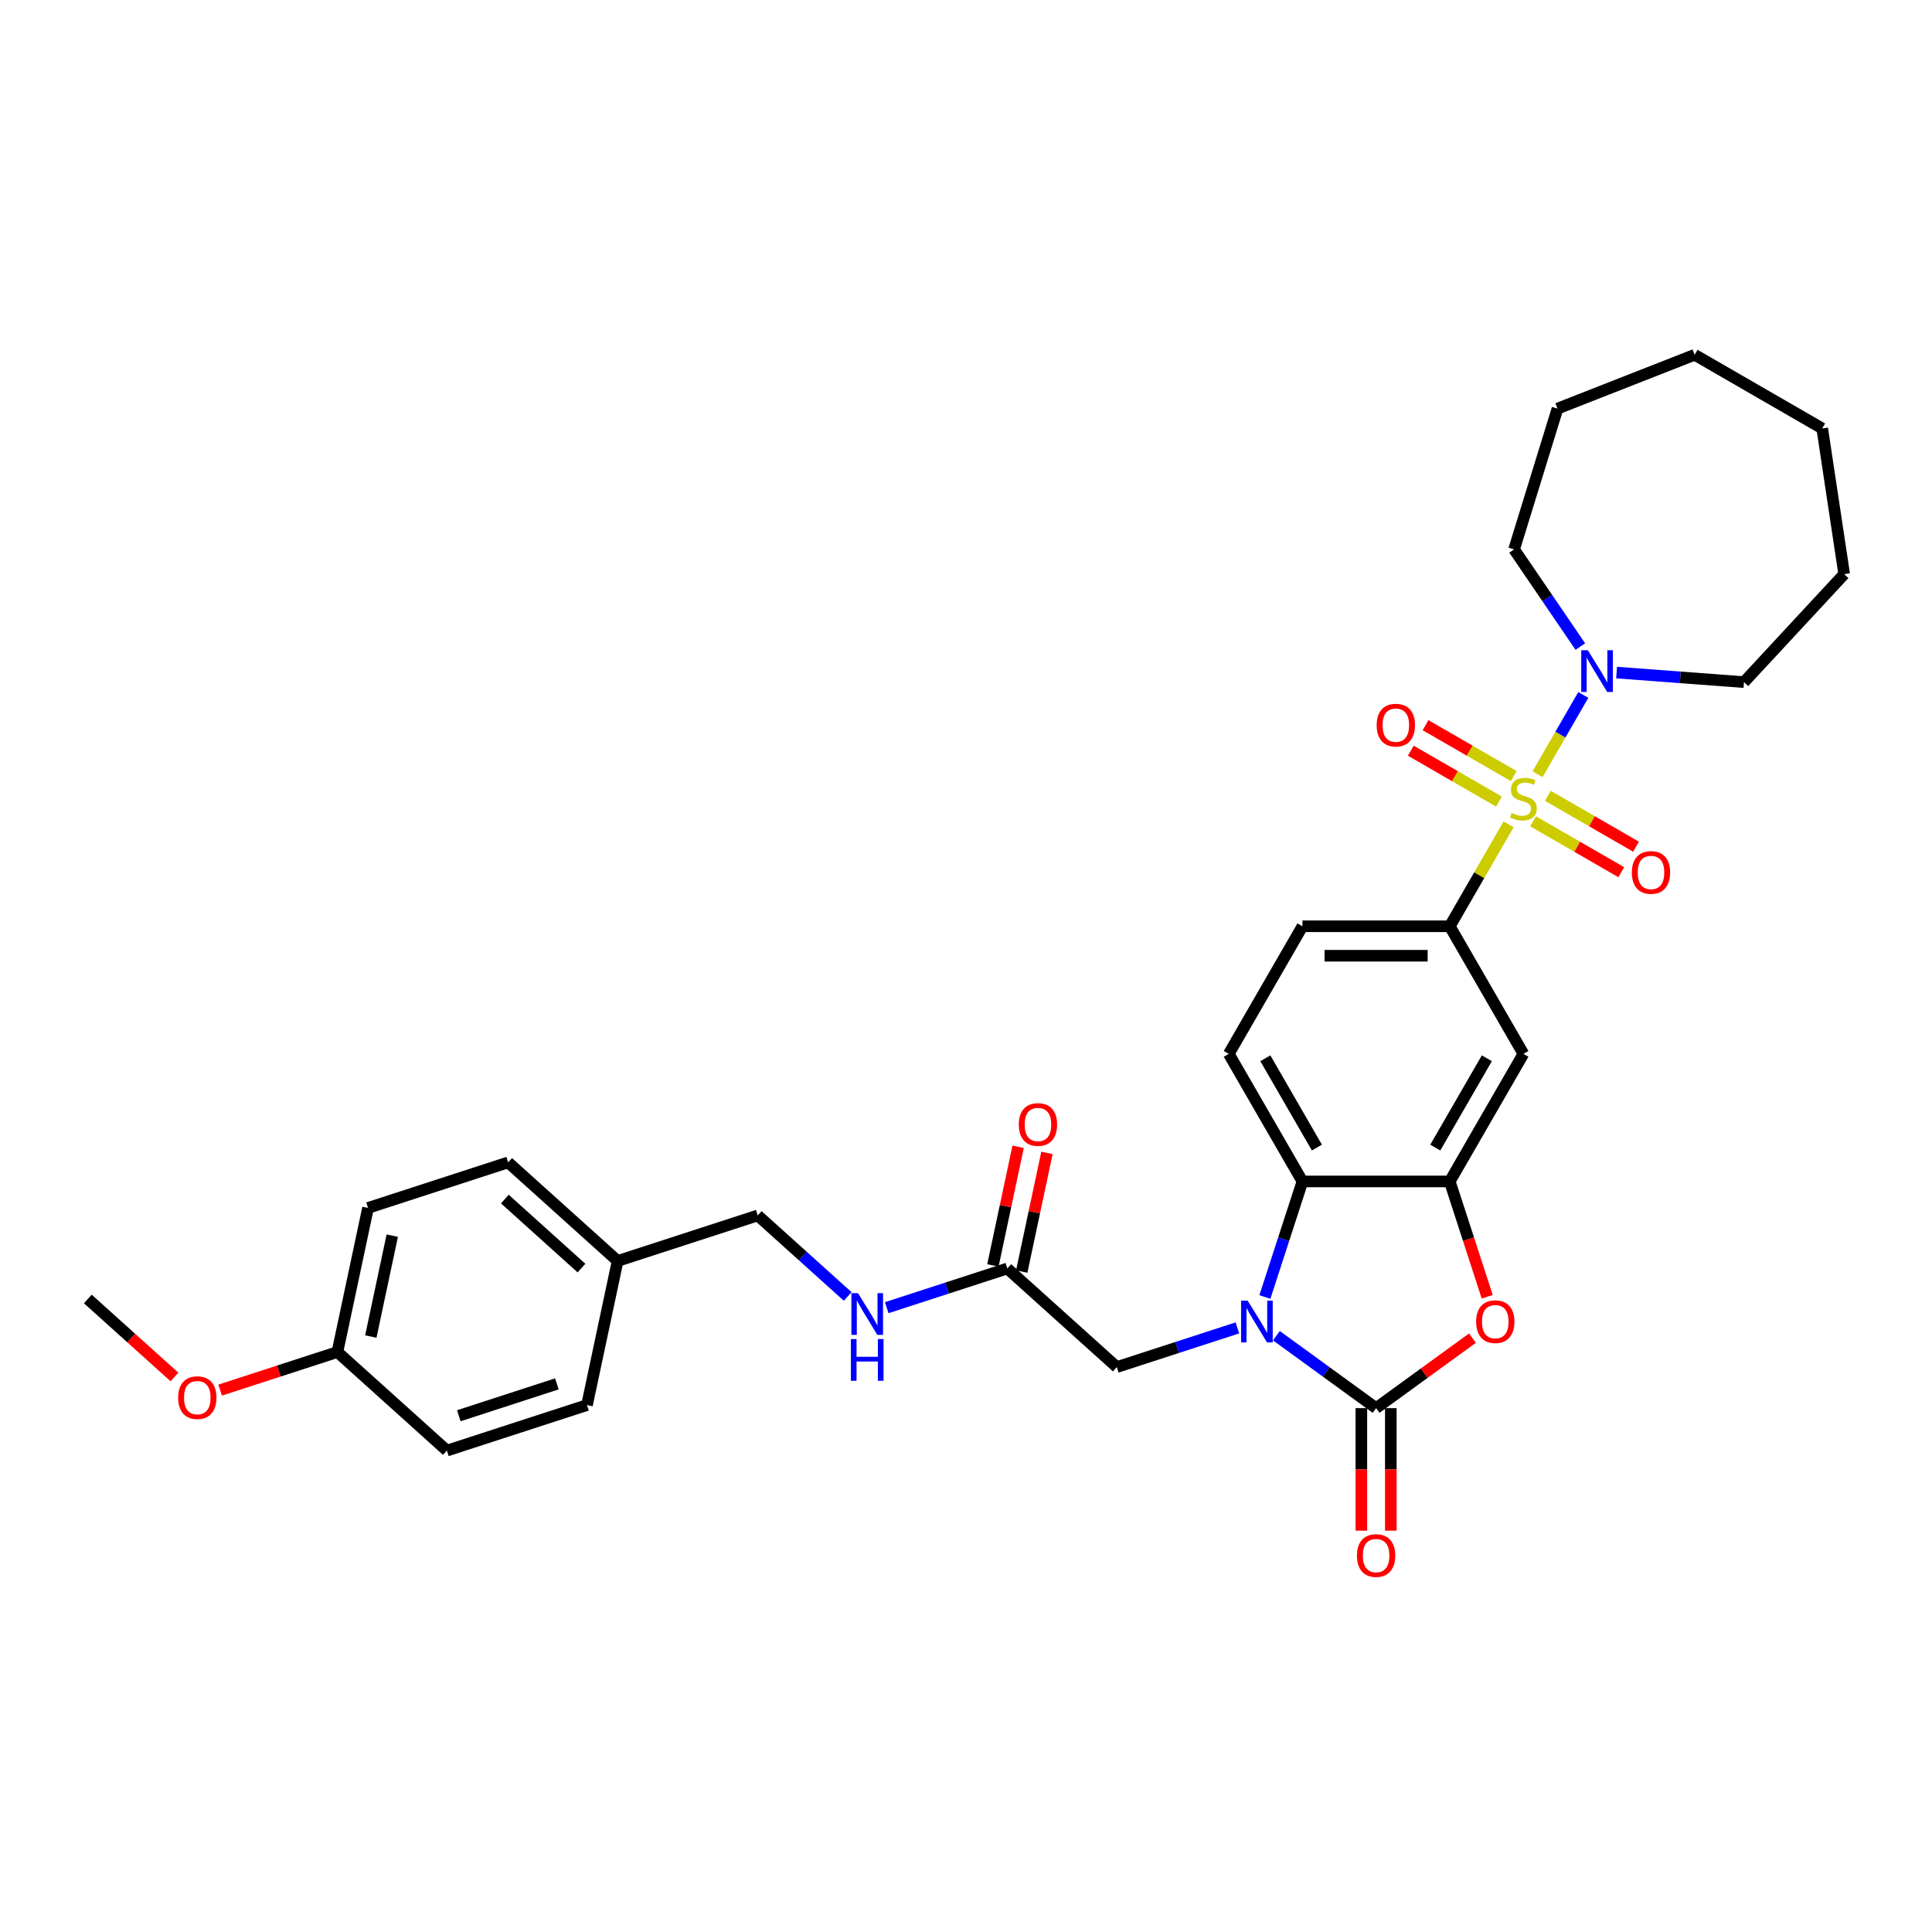 <?xml version='1.0' encoding='iso-8859-1'?>
<svg version='1.1' baseProfile='full'
              xmlns='http://www.w3.org/2000/svg'
                      xmlns:rdkit='http://www.rdkit.org/xml'
                      xmlns:xlink='http://www.w3.org/1999/xlink'
                  xml:space='preserve'
width='1000px' height='1000px' viewBox='0 0 1000 1000'>
<!-- END OF HEADER -->
<rect style='opacity:1.0;fill:#FFFFFF;stroke:none' width='1000' height='1000' x='0' y='0'> </rect>
<path class='bond-5' d='M 780.864,426.655 L 765.627,453.047' style='fill:none;fill-rule:evenodd;stroke:#CCCC00;stroke-width:6px;stroke-linecap:butt;stroke-linejoin:miter;stroke-opacity:1' />
<path class='bond-5' d='M 765.627,453.047 L 750.39,479.439' style='fill:none;fill-rule:evenodd;stroke:#000000;stroke-width:6px;stroke-linecap:butt;stroke-linejoin:miter;stroke-opacity:1' />
<path class='bond-6' d='M 795.833,400.73 L 807.676,380.217' style='fill:none;fill-rule:evenodd;stroke:#CCCC00;stroke-width:6px;stroke-linecap:butt;stroke-linejoin:miter;stroke-opacity:1' />
<path class='bond-6' d='M 807.676,380.217 L 819.519,359.704' style='fill:none;fill-rule:evenodd;stroke:#0000FF;stroke-width:6px;stroke-linecap:butt;stroke-linejoin:miter;stroke-opacity:1' />
<path class='bond-9' d='M 793.533,425.104 L 816.354,438.28' style='fill:none;fill-rule:evenodd;stroke:#CCCC00;stroke-width:6px;stroke-linecap:butt;stroke-linejoin:miter;stroke-opacity:1' />
<path class='bond-9' d='M 816.354,438.28 L 839.175,451.456' style='fill:none;fill-rule:evenodd;stroke:#FF0000;stroke-width:6px;stroke-linecap:butt;stroke-linejoin:miter;stroke-opacity:1' />
<path class='bond-9' d='M 801.158,411.897 L 823.979,425.073' style='fill:none;fill-rule:evenodd;stroke:#CCCC00;stroke-width:6px;stroke-linecap:butt;stroke-linejoin:miter;stroke-opacity:1' />
<path class='bond-9' d='M 823.979,425.073 L 846.801,438.249' style='fill:none;fill-rule:evenodd;stroke:#FF0000;stroke-width:6px;stroke-linecap:butt;stroke-linejoin:miter;stroke-opacity:1' />
<path class='bond-10' d='M 783.498,401.701 L 760.677,388.525' style='fill:none;fill-rule:evenodd;stroke:#CCCC00;stroke-width:6px;stroke-linecap:butt;stroke-linejoin:miter;stroke-opacity:1' />
<path class='bond-10' d='M 760.677,388.525 L 737.856,375.35' style='fill:none;fill-rule:evenodd;stroke:#FF0000;stroke-width:6px;stroke-linecap:butt;stroke-linejoin:miter;stroke-opacity:1' />
<path class='bond-10' d='M 775.873,414.908 L 753.052,401.733' style='fill:none;fill-rule:evenodd;stroke:#CCCC00;stroke-width:6px;stroke-linecap:butt;stroke-linejoin:miter;stroke-opacity:1' />
<path class='bond-10' d='M 753.052,401.733 L 730.231,388.557' style='fill:none;fill-rule:evenodd;stroke:#FF0000;stroke-width:6px;stroke-linecap:butt;stroke-linejoin:miter;stroke-opacity:1' />
<path class='bond-0' d='M 654.702,671.328 L 664.42,641.42' style='fill:none;fill-rule:evenodd;stroke:#0000FF;stroke-width:6px;stroke-linecap:butt;stroke-linejoin:miter;stroke-opacity:1' />
<path class='bond-0' d='M 664.42,641.42 L 674.138,611.512' style='fill:none;fill-rule:evenodd;stroke:#000000;stroke-width:6px;stroke-linecap:butt;stroke-linejoin:miter;stroke-opacity:1' />
<path class='bond-8' d='M 640.479,687.312 L 609.266,697.453' style='fill:none;fill-rule:evenodd;stroke:#0000FF;stroke-width:6px;stroke-linecap:butt;stroke-linejoin:miter;stroke-opacity:1' />
<path class='bond-8' d='M 609.266,697.453 L 578.054,707.595' style='fill:none;fill-rule:evenodd;stroke:#000000;stroke-width:6px;stroke-linecap:butt;stroke-linejoin:miter;stroke-opacity:1' />
<path class='bond-34' d='M 660.67,691.367 L 686.467,710.109' style='fill:none;fill-rule:evenodd;stroke:#0000FF;stroke-width:6px;stroke-linecap:butt;stroke-linejoin:miter;stroke-opacity:1' />
<path class='bond-34' d='M 686.467,710.109 L 712.264,728.852' style='fill:none;fill-rule:evenodd;stroke:#000000;stroke-width:6px;stroke-linecap:butt;stroke-linejoin:miter;stroke-opacity:1' />
<path class='bond-1' d='M 712.264,728.852 L 737.199,710.735' style='fill:none;fill-rule:evenodd;stroke:#000000;stroke-width:6px;stroke-linecap:butt;stroke-linejoin:miter;stroke-opacity:1' />
<path class='bond-1' d='M 737.199,710.735 L 762.134,692.619' style='fill:none;fill-rule:evenodd;stroke:#FF0000;stroke-width:6px;stroke-linecap:butt;stroke-linejoin:miter;stroke-opacity:1' />
<path class='bond-13' d='M 704.638,728.852 L 704.638,760.565' style='fill:none;fill-rule:evenodd;stroke:#000000;stroke-width:6px;stroke-linecap:butt;stroke-linejoin:miter;stroke-opacity:1' />
<path class='bond-13' d='M 704.638,760.565 L 704.638,792.278' style='fill:none;fill-rule:evenodd;stroke:#FF0000;stroke-width:6px;stroke-linecap:butt;stroke-linejoin:miter;stroke-opacity:1' />
<path class='bond-13' d='M 719.889,728.852 L 719.889,760.565' style='fill:none;fill-rule:evenodd;stroke:#000000;stroke-width:6px;stroke-linecap:butt;stroke-linejoin:miter;stroke-opacity:1' />
<path class='bond-13' d='M 719.889,760.565 L 719.889,792.278' style='fill:none;fill-rule:evenodd;stroke:#FF0000;stroke-width:6px;stroke-linecap:butt;stroke-linejoin:miter;stroke-opacity:1' />
<path class='bond-2' d='M 769.786,671.206 L 760.088,641.359' style='fill:none;fill-rule:evenodd;stroke:#FF0000;stroke-width:6px;stroke-linecap:butt;stroke-linejoin:miter;stroke-opacity:1' />
<path class='bond-2' d='M 760.088,641.359 L 750.39,611.512' style='fill:none;fill-rule:evenodd;stroke:#000000;stroke-width:6px;stroke-linecap:butt;stroke-linejoin:miter;stroke-opacity:1' />
<path class='bond-3' d='M 750.39,611.512 L 788.516,545.475' style='fill:none;fill-rule:evenodd;stroke:#000000;stroke-width:6px;stroke-linecap:butt;stroke-linejoin:miter;stroke-opacity:1' />
<path class='bond-3' d='M 742.901,593.981 L 769.59,547.756' style='fill:none;fill-rule:evenodd;stroke:#000000;stroke-width:6px;stroke-linecap:butt;stroke-linejoin:miter;stroke-opacity:1' />
<path class='bond-33' d='M 750.39,611.512 L 674.138,611.512' style='fill:none;fill-rule:evenodd;stroke:#000000;stroke-width:6px;stroke-linecap:butt;stroke-linejoin:miter;stroke-opacity:1' />
<path class='bond-4' d='M 674.138,611.512 L 636.012,545.475' style='fill:none;fill-rule:evenodd;stroke:#000000;stroke-width:6px;stroke-linecap:butt;stroke-linejoin:miter;stroke-opacity:1' />
<path class='bond-4' d='M 681.626,593.981 L 654.938,547.756' style='fill:none;fill-rule:evenodd;stroke:#000000;stroke-width:6px;stroke-linecap:butt;stroke-linejoin:miter;stroke-opacity:1' />
<path class='bond-7' d='M 750.39,479.439 L 788.516,545.475' style='fill:none;fill-rule:evenodd;stroke:#000000;stroke-width:6px;stroke-linecap:butt;stroke-linejoin:miter;stroke-opacity:1' />
<path class='bond-14' d='M 750.39,479.439 L 674.138,479.439' style='fill:none;fill-rule:evenodd;stroke:#000000;stroke-width:6px;stroke-linecap:butt;stroke-linejoin:miter;stroke-opacity:1' />
<path class='bond-14' d='M 738.952,494.689 L 685.575,494.689' style='fill:none;fill-rule:evenodd;stroke:#000000;stroke-width:6px;stroke-linecap:butt;stroke-linejoin:miter;stroke-opacity:1' />
<path class='bond-24' d='M 817.981,334.663 L 800.834,309.513' style='fill:none;fill-rule:evenodd;stroke:#0000FF;stroke-width:6px;stroke-linecap:butt;stroke-linejoin:miter;stroke-opacity:1' />
<path class='bond-24' d='M 800.834,309.513 L 783.688,284.364' style='fill:none;fill-rule:evenodd;stroke:#000000;stroke-width:6px;stroke-linecap:butt;stroke-linejoin:miter;stroke-opacity:1' />
<path class='bond-25' d='M 836.738,348.123 L 869.709,350.594' style='fill:none;fill-rule:evenodd;stroke:#0000FF;stroke-width:6px;stroke-linecap:butt;stroke-linejoin:miter;stroke-opacity:1' />
<path class='bond-25' d='M 869.709,350.594 L 902.681,353.065' style='fill:none;fill-rule:evenodd;stroke:#000000;stroke-width:6px;stroke-linecap:butt;stroke-linejoin:miter;stroke-opacity:1' />
<path class='bond-12' d='M 578.054,707.595 L 521.388,656.572' style='fill:none;fill-rule:evenodd;stroke:#000000;stroke-width:6px;stroke-linecap:butt;stroke-linejoin:miter;stroke-opacity:1' />
<path class='bond-11' d='M 636.012,545.475 L 674.138,479.439' style='fill:none;fill-rule:evenodd;stroke:#000000;stroke-width:6px;stroke-linecap:butt;stroke-linejoin:miter;stroke-opacity:1' />
<path class='bond-15' d='M 521.388,656.572 L 490.176,666.714' style='fill:none;fill-rule:evenodd;stroke:#000000;stroke-width:6px;stroke-linecap:butt;stroke-linejoin:miter;stroke-opacity:1' />
<path class='bond-15' d='M 490.176,666.714 L 458.964,676.855' style='fill:none;fill-rule:evenodd;stroke:#0000FF;stroke-width:6px;stroke-linecap:butt;stroke-linejoin:miter;stroke-opacity:1' />
<path class='bond-16' d='M 528.846,658.158 L 535.375,627.445' style='fill:none;fill-rule:evenodd;stroke:#000000;stroke-width:6px;stroke-linecap:butt;stroke-linejoin:miter;stroke-opacity:1' />
<path class='bond-16' d='M 535.375,627.445 L 541.903,596.733' style='fill:none;fill-rule:evenodd;stroke:#FF0000;stroke-width:6px;stroke-linecap:butt;stroke-linejoin:miter;stroke-opacity:1' />
<path class='bond-16' d='M 513.929,654.987 L 520.457,624.275' style='fill:none;fill-rule:evenodd;stroke:#000000;stroke-width:6px;stroke-linecap:butt;stroke-linejoin:miter;stroke-opacity:1' />
<path class='bond-16' d='M 520.457,624.275 L 526.986,593.562' style='fill:none;fill-rule:evenodd;stroke:#FF0000;stroke-width:6px;stroke-linecap:butt;stroke-linejoin:miter;stroke-opacity:1' />
<path class='bond-17' d='M 438.772,671.045 L 415.487,650.079' style='fill:none;fill-rule:evenodd;stroke:#0000FF;stroke-width:6px;stroke-linecap:butt;stroke-linejoin:miter;stroke-opacity:1' />
<path class='bond-17' d='M 415.487,650.079 L 392.201,629.113' style='fill:none;fill-rule:evenodd;stroke:#000000;stroke-width:6px;stroke-linecap:butt;stroke-linejoin:miter;stroke-opacity:1' />
<path class='bond-18' d='M 392.201,629.113 L 319.681,652.676' style='fill:none;fill-rule:evenodd;stroke:#000000;stroke-width:6px;stroke-linecap:butt;stroke-linejoin:miter;stroke-opacity:1' />
<path class='bond-20' d='M 319.681,652.676 L 303.828,727.262' style='fill:none;fill-rule:evenodd;stroke:#000000;stroke-width:6px;stroke-linecap:butt;stroke-linejoin:miter;stroke-opacity:1' />
<path class='bond-21' d='M 319.681,652.676 L 263.015,601.653' style='fill:none;fill-rule:evenodd;stroke:#000000;stroke-width:6px;stroke-linecap:butt;stroke-linejoin:miter;stroke-opacity:1' />
<path class='bond-21' d='M 300.977,656.356 L 261.31,620.64' style='fill:none;fill-rule:evenodd;stroke:#000000;stroke-width:6px;stroke-linecap:butt;stroke-linejoin:miter;stroke-opacity:1' />
<path class='bond-19' d='M 174.641,699.802 L 190.495,625.217' style='fill:none;fill-rule:evenodd;stroke:#000000;stroke-width:6px;stroke-linecap:butt;stroke-linejoin:miter;stroke-opacity:1' />
<path class='bond-19' d='M 191.936,691.785 L 203.034,639.575' style='fill:none;fill-rule:evenodd;stroke:#000000;stroke-width:6px;stroke-linecap:butt;stroke-linejoin:miter;stroke-opacity:1' />
<path class='bond-26' d='M 174.641,699.802 L 144.291,709.664' style='fill:none;fill-rule:evenodd;stroke:#000000;stroke-width:6px;stroke-linecap:butt;stroke-linejoin:miter;stroke-opacity:1' />
<path class='bond-26' d='M 144.291,709.664 L 113.94,719.525' style='fill:none;fill-rule:evenodd;stroke:#FF0000;stroke-width:6px;stroke-linecap:butt;stroke-linejoin:miter;stroke-opacity:1' />
<path class='bond-35' d='M 174.641,699.802 L 231.307,750.825' style='fill:none;fill-rule:evenodd;stroke:#000000;stroke-width:6px;stroke-linecap:butt;stroke-linejoin:miter;stroke-opacity:1' />
<path class='bond-23' d='M 303.828,727.262 L 231.307,750.825' style='fill:none;fill-rule:evenodd;stroke:#000000;stroke-width:6px;stroke-linecap:butt;stroke-linejoin:miter;stroke-opacity:1' />
<path class='bond-23' d='M 288.237,716.292 L 237.473,732.787' style='fill:none;fill-rule:evenodd;stroke:#000000;stroke-width:6px;stroke-linecap:butt;stroke-linejoin:miter;stroke-opacity:1' />
<path class='bond-22' d='M 263.015,601.653 L 190.495,625.217' style='fill:none;fill-rule:evenodd;stroke:#000000;stroke-width:6px;stroke-linecap:butt;stroke-linejoin:miter;stroke-opacity:1' />
<path class='bond-28' d='M 783.688,284.364 L 806.163,211.499' style='fill:none;fill-rule:evenodd;stroke:#000000;stroke-width:6px;stroke-linecap:butt;stroke-linejoin:miter;stroke-opacity:1' />
<path class='bond-29' d='M 902.681,353.065 L 954.545,297.168' style='fill:none;fill-rule:evenodd;stroke:#000000;stroke-width:6px;stroke-linecap:butt;stroke-linejoin:miter;stroke-opacity:1' />
<path class='bond-27' d='M 90.302,712.724 L 67.878,692.533' style='fill:none;fill-rule:evenodd;stroke:#FF0000;stroke-width:6px;stroke-linecap:butt;stroke-linejoin:miter;stroke-opacity:1' />
<path class='bond-27' d='M 67.878,692.533 L 45.455,672.343' style='fill:none;fill-rule:evenodd;stroke:#000000;stroke-width:6px;stroke-linecap:butt;stroke-linejoin:miter;stroke-opacity:1' />
<path class='bond-30' d='M 806.163,211.499 L 877.144,183.641' style='fill:none;fill-rule:evenodd;stroke:#000000;stroke-width:6px;stroke-linecap:butt;stroke-linejoin:miter;stroke-opacity:1' />
<path class='bond-31' d='M 954.545,297.168 L 943.181,221.767' style='fill:none;fill-rule:evenodd;stroke:#000000;stroke-width:6px;stroke-linecap:butt;stroke-linejoin:miter;stroke-opacity:1' />
<path class='bond-32' d='M 877.144,183.641 L 943.181,221.767' style='fill:none;fill-rule:evenodd;stroke:#000000;stroke-width:6px;stroke-linecap:butt;stroke-linejoin:miter;stroke-opacity:1' />
<path  class='atom-0' d='M 782.416 420.814
Q 782.66 420.906, 783.666 421.333
Q 784.673 421.76, 785.771 422.034
Q 786.899 422.278, 787.997 422.278
Q 790.041 422.278, 791.23 421.302
Q 792.42 420.296, 792.42 418.557
Q 792.42 417.368, 791.81 416.636
Q 791.23 415.904, 790.315 415.507
Q 789.4 415.111, 787.875 414.653
Q 785.954 414.074, 784.795 413.525
Q 783.666 412.976, 782.843 411.817
Q 782.05 410.658, 782.05 408.706
Q 782.05 405.991, 783.88 404.313
Q 785.74 402.636, 789.4 402.636
Q 791.901 402.636, 794.738 403.825
L 794.036 406.174
Q 791.444 405.106, 789.492 405.106
Q 787.387 405.106, 786.228 405.991
Q 785.069 406.845, 785.1 408.34
Q 785.1 409.499, 785.679 410.2
Q 786.289 410.902, 787.143 411.298
Q 788.028 411.695, 789.492 412.152
Q 791.444 412.762, 792.603 413.372
Q 793.762 413.982, 794.585 415.233
Q 795.44 416.453, 795.44 418.557
Q 795.44 421.546, 793.426 423.163
Q 791.444 424.749, 788.119 424.749
Q 786.198 424.749, 784.734 424.322
Q 783.3 423.926, 781.592 423.224
L 782.416 420.814
' fill='#CCCC00'/>
<path  class='atom-1' d='M 645.801 673.234
L 652.877 684.672
Q 653.579 685.801, 654.707 687.844
Q 655.836 689.888, 655.897 690.01
L 655.897 673.234
L 658.764 673.234
L 658.764 694.829
L 655.805 694.829
L 648.211 682.324
Q 647.326 680.86, 646.38 679.182
Q 645.465 677.505, 645.191 676.986
L 645.191 694.829
L 642.385 694.829
L 642.385 673.234
L 645.801 673.234
' fill='#0000FF'/>
<path  class='atom-3' d='M 764.04 684.093
Q 764.04 678.908, 766.602 676.01
Q 769.164 673.112, 773.953 673.112
Q 778.742 673.112, 781.304 676.01
Q 783.866 678.908, 783.866 684.093
Q 783.866 689.339, 781.273 692.328
Q 778.681 695.287, 773.953 695.287
Q 769.195 695.287, 766.602 692.328
Q 764.04 689.369, 764.04 684.093
M 773.953 692.846
Q 777.247 692.846, 779.016 690.65
Q 780.816 688.424, 780.816 684.093
Q 780.816 679.853, 779.016 677.718
Q 777.247 675.552, 773.953 675.552
Q 770.659 675.552, 768.859 677.688
Q 767.09 679.823, 767.09 684.093
Q 767.09 688.454, 768.859 690.65
Q 770.659 692.846, 773.953 692.846
' fill='#FF0000'/>
<path  class='atom-7' d='M 821.868 336.569
L 828.945 348.007
Q 829.646 349.135, 830.775 351.179
Q 831.903 353.223, 831.964 353.345
L 831.964 336.569
L 834.831 336.569
L 834.831 358.164
L 831.873 358.164
L 824.278 345.658
Q 823.394 344.194, 822.448 342.517
Q 821.533 340.839, 821.258 340.321
L 821.258 358.164
L 818.452 358.164
L 818.452 336.569
L 821.868 336.569
' fill='#0000FF'/>
<path  class='atom-10' d='M 844.639 451.59
Q 844.639 446.405, 847.201 443.507
Q 849.763 440.609, 854.552 440.609
Q 859.341 440.609, 861.903 443.507
Q 864.465 446.405, 864.465 451.59
Q 864.465 456.836, 861.872 459.825
Q 859.28 462.784, 854.552 462.784
Q 849.794 462.784, 847.201 459.825
Q 844.639 456.866, 844.639 451.59
M 854.552 460.344
Q 857.846 460.344, 859.615 458.147
Q 861.415 455.921, 861.415 451.59
Q 861.415 447.35, 859.615 445.215
Q 857.846 443.05, 854.552 443.05
Q 851.258 443.05, 849.458 445.185
Q 847.689 447.32, 847.689 451.59
Q 847.689 455.951, 849.458 458.147
Q 851.258 460.344, 854.552 460.344
' fill='#FF0000'/>
<path  class='atom-11' d='M 712.567 375.338
Q 712.567 370.152, 715.129 367.255
Q 717.691 364.357, 722.48 364.357
Q 727.268 364.357, 729.83 367.255
Q 732.392 370.152, 732.392 375.338
Q 732.392 380.584, 729.8 383.573
Q 727.207 386.531, 722.48 386.531
Q 717.721 386.531, 715.129 383.573
Q 712.567 380.614, 712.567 375.338
M 722.48 384.091
Q 725.774 384.091, 727.543 381.895
Q 729.342 379.669, 729.342 375.338
Q 729.342 371.098, 727.543 368.963
Q 725.774 366.797, 722.48 366.797
Q 719.185 366.797, 717.386 368.932
Q 715.617 371.068, 715.617 375.338
Q 715.617 379.699, 717.386 381.895
Q 719.185 384.091, 722.48 384.091
' fill='#FF0000'/>
<path  class='atom-14' d='M 702.351 805.165
Q 702.351 799.98, 704.913 797.082
Q 707.475 794.184, 712.264 794.184
Q 717.052 794.184, 719.614 797.082
Q 722.176 799.98, 722.176 805.165
Q 722.176 810.411, 719.584 813.4
Q 716.991 816.359, 712.264 816.359
Q 707.506 816.359, 704.913 813.4
Q 702.351 810.441, 702.351 805.165
M 712.264 813.919
Q 715.558 813.919, 717.327 811.722
Q 719.126 809.496, 719.126 805.165
Q 719.126 800.925, 717.327 798.79
Q 715.558 796.625, 712.264 796.625
Q 708.97 796.625, 707.17 798.76
Q 705.401 800.895, 705.401 805.165
Q 705.401 809.526, 707.17 811.722
Q 708.97 813.919, 712.264 813.919
' fill='#FF0000'/>
<path  class='atom-16' d='M 444.094 669.338
L 451.171 680.776
Q 451.872 681.905, 453.001 683.948
Q 454.129 685.992, 454.19 686.114
L 454.19 669.338
L 457.057 669.338
L 457.057 690.933
L 454.099 690.933
L 446.504 678.427
Q 445.619 676.963, 444.674 675.286
Q 443.759 673.608, 443.484 673.09
L 443.484 690.933
L 440.678 690.933
L 440.678 669.338
L 444.094 669.338
' fill='#0000FF'/>
<path  class='atom-16' d='M 440.419 693.092
L 443.347 693.092
L 443.347 702.273
L 454.388 702.273
L 454.388 693.092
L 457.316 693.092
L 457.316 714.687
L 454.388 714.687
L 454.388 704.713
L 443.347 704.713
L 443.347 714.687
L 440.419 714.687
L 440.419 693.092
' fill='#0000FF'/>
<path  class='atom-17' d='M 527.329 582.047
Q 527.329 576.862, 529.891 573.965
Q 532.453 571.067, 537.242 571.067
Q 542.03 571.067, 544.592 573.965
Q 547.154 576.862, 547.154 582.047
Q 547.154 587.294, 544.562 590.283
Q 541.969 593.241, 537.242 593.241
Q 532.483 593.241, 529.891 590.283
Q 527.329 587.324, 527.329 582.047
M 537.242 590.801
Q 540.536 590.801, 542.305 588.605
Q 544.104 586.379, 544.104 582.047
Q 544.104 577.808, 542.305 575.673
Q 540.536 573.507, 537.242 573.507
Q 533.947 573.507, 532.148 575.642
Q 530.379 577.777, 530.379 582.047
Q 530.379 586.409, 532.148 588.605
Q 533.947 590.801, 537.242 590.801
' fill='#FF0000'/>
<path  class='atom-27' d='M 92.208 723.427
Q 92.208 718.242, 94.77 715.344
Q 97.332 712.446, 102.121 712.446
Q 106.91 712.446, 109.472 715.344
Q 112.034 718.242, 112.034 723.427
Q 112.034 728.673, 109.441 731.662
Q 106.849 734.621, 102.121 734.621
Q 97.363 734.621, 94.77 731.662
Q 92.208 728.703, 92.208 723.427
M 102.121 732.18
Q 105.415 732.18, 107.184 729.984
Q 108.984 727.758, 108.984 723.427
Q 108.984 719.187, 107.184 717.052
Q 105.415 714.886, 102.121 714.886
Q 98.827 714.886, 97.027 717.022
Q 95.258 719.157, 95.258 723.427
Q 95.258 727.788, 97.027 729.984
Q 98.827 732.18, 102.121 732.18
' fill='#FF0000'/>
</svg>
